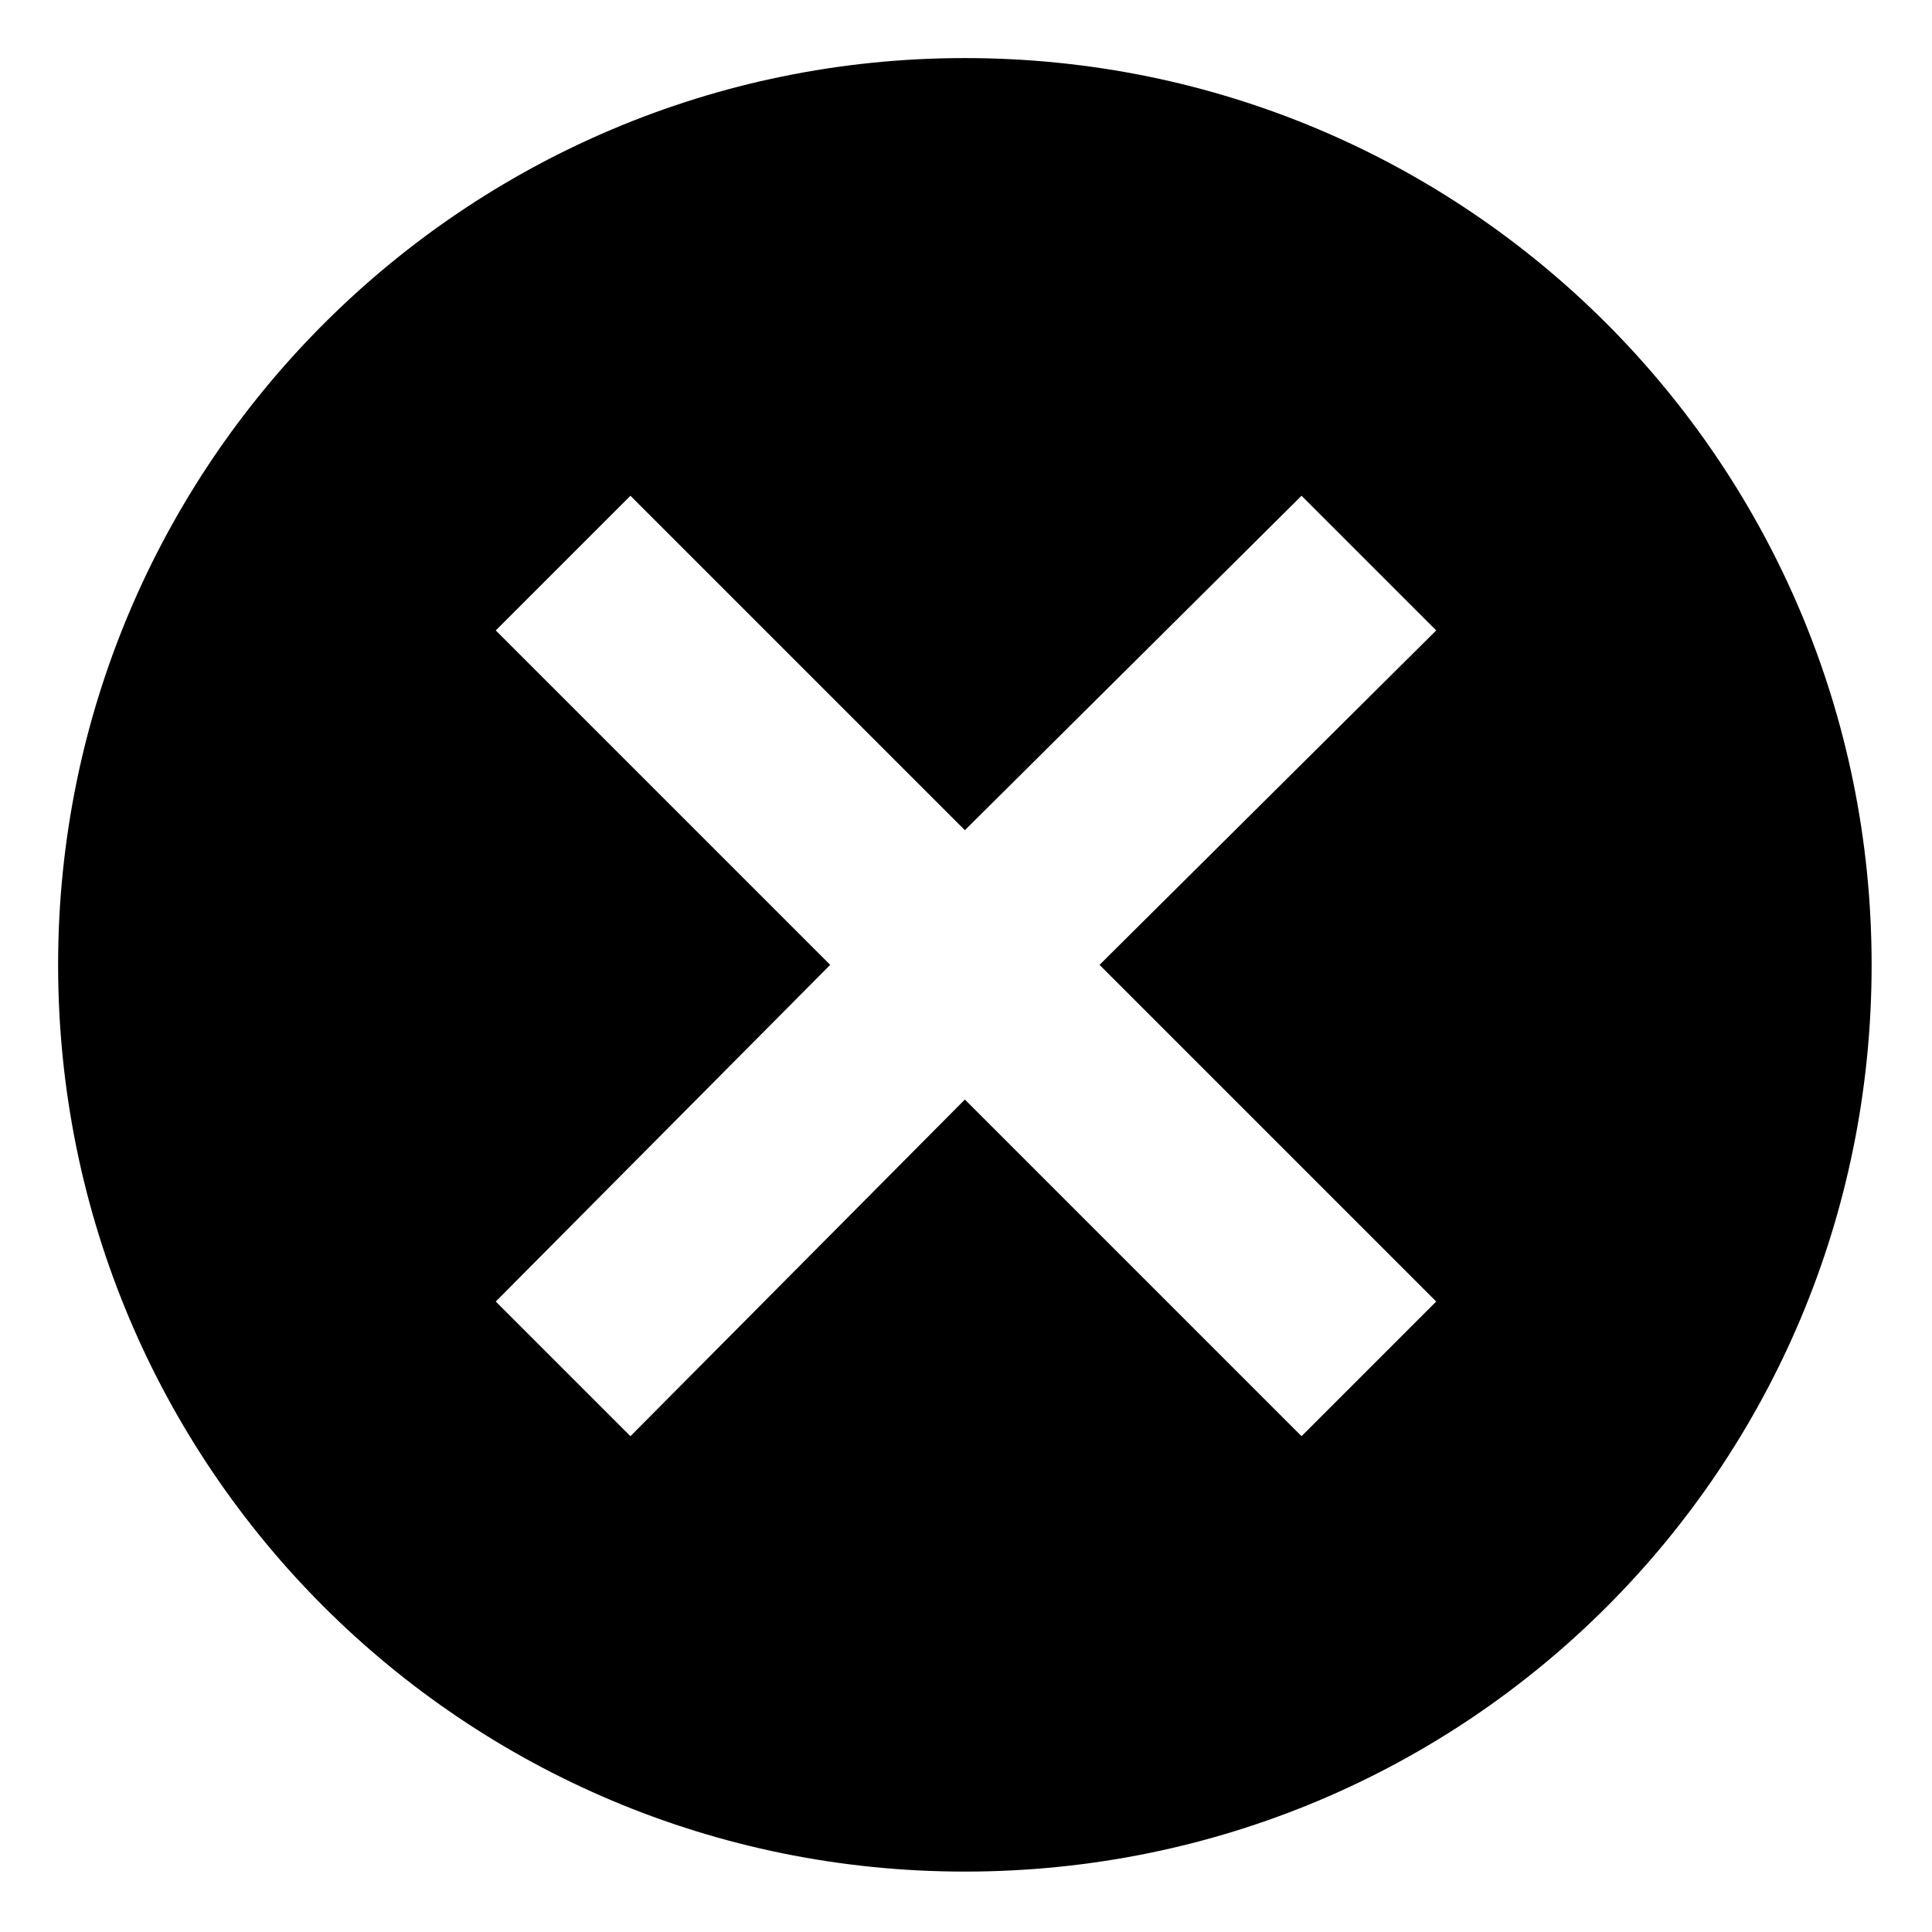 <?xml version="1.0" encoding="UTF-8"?>
<!-- Uploaded to: ICON Repo, www.svgrepo.com, Generator: ICON Repo Mixer Tools -->
<svg fill="#000000" width="800px" height="800px" version="1.1" viewBox="144 144 512 512" xmlns="http://www.w3.org/2000/svg">
 <path d="m399.7 159.39c133.24 0 240.3 107.66 240.3 240.3 0 133.24-107.07 240.3-240.3 240.3-132.64 0-240.3-107.07-240.3-240.3 0-132.64 107.66-240.3 240.3-240.3zm0 204.62 89.223-88.629 35.688 35.688-89.223 88.629 89.223 89.223-35.688 35.688-89.223-89.223-88.629 89.223-35.688-35.688 88.629-89.223-88.629-88.629 35.688-35.688z" fill-rule="evenodd"/>
</svg>